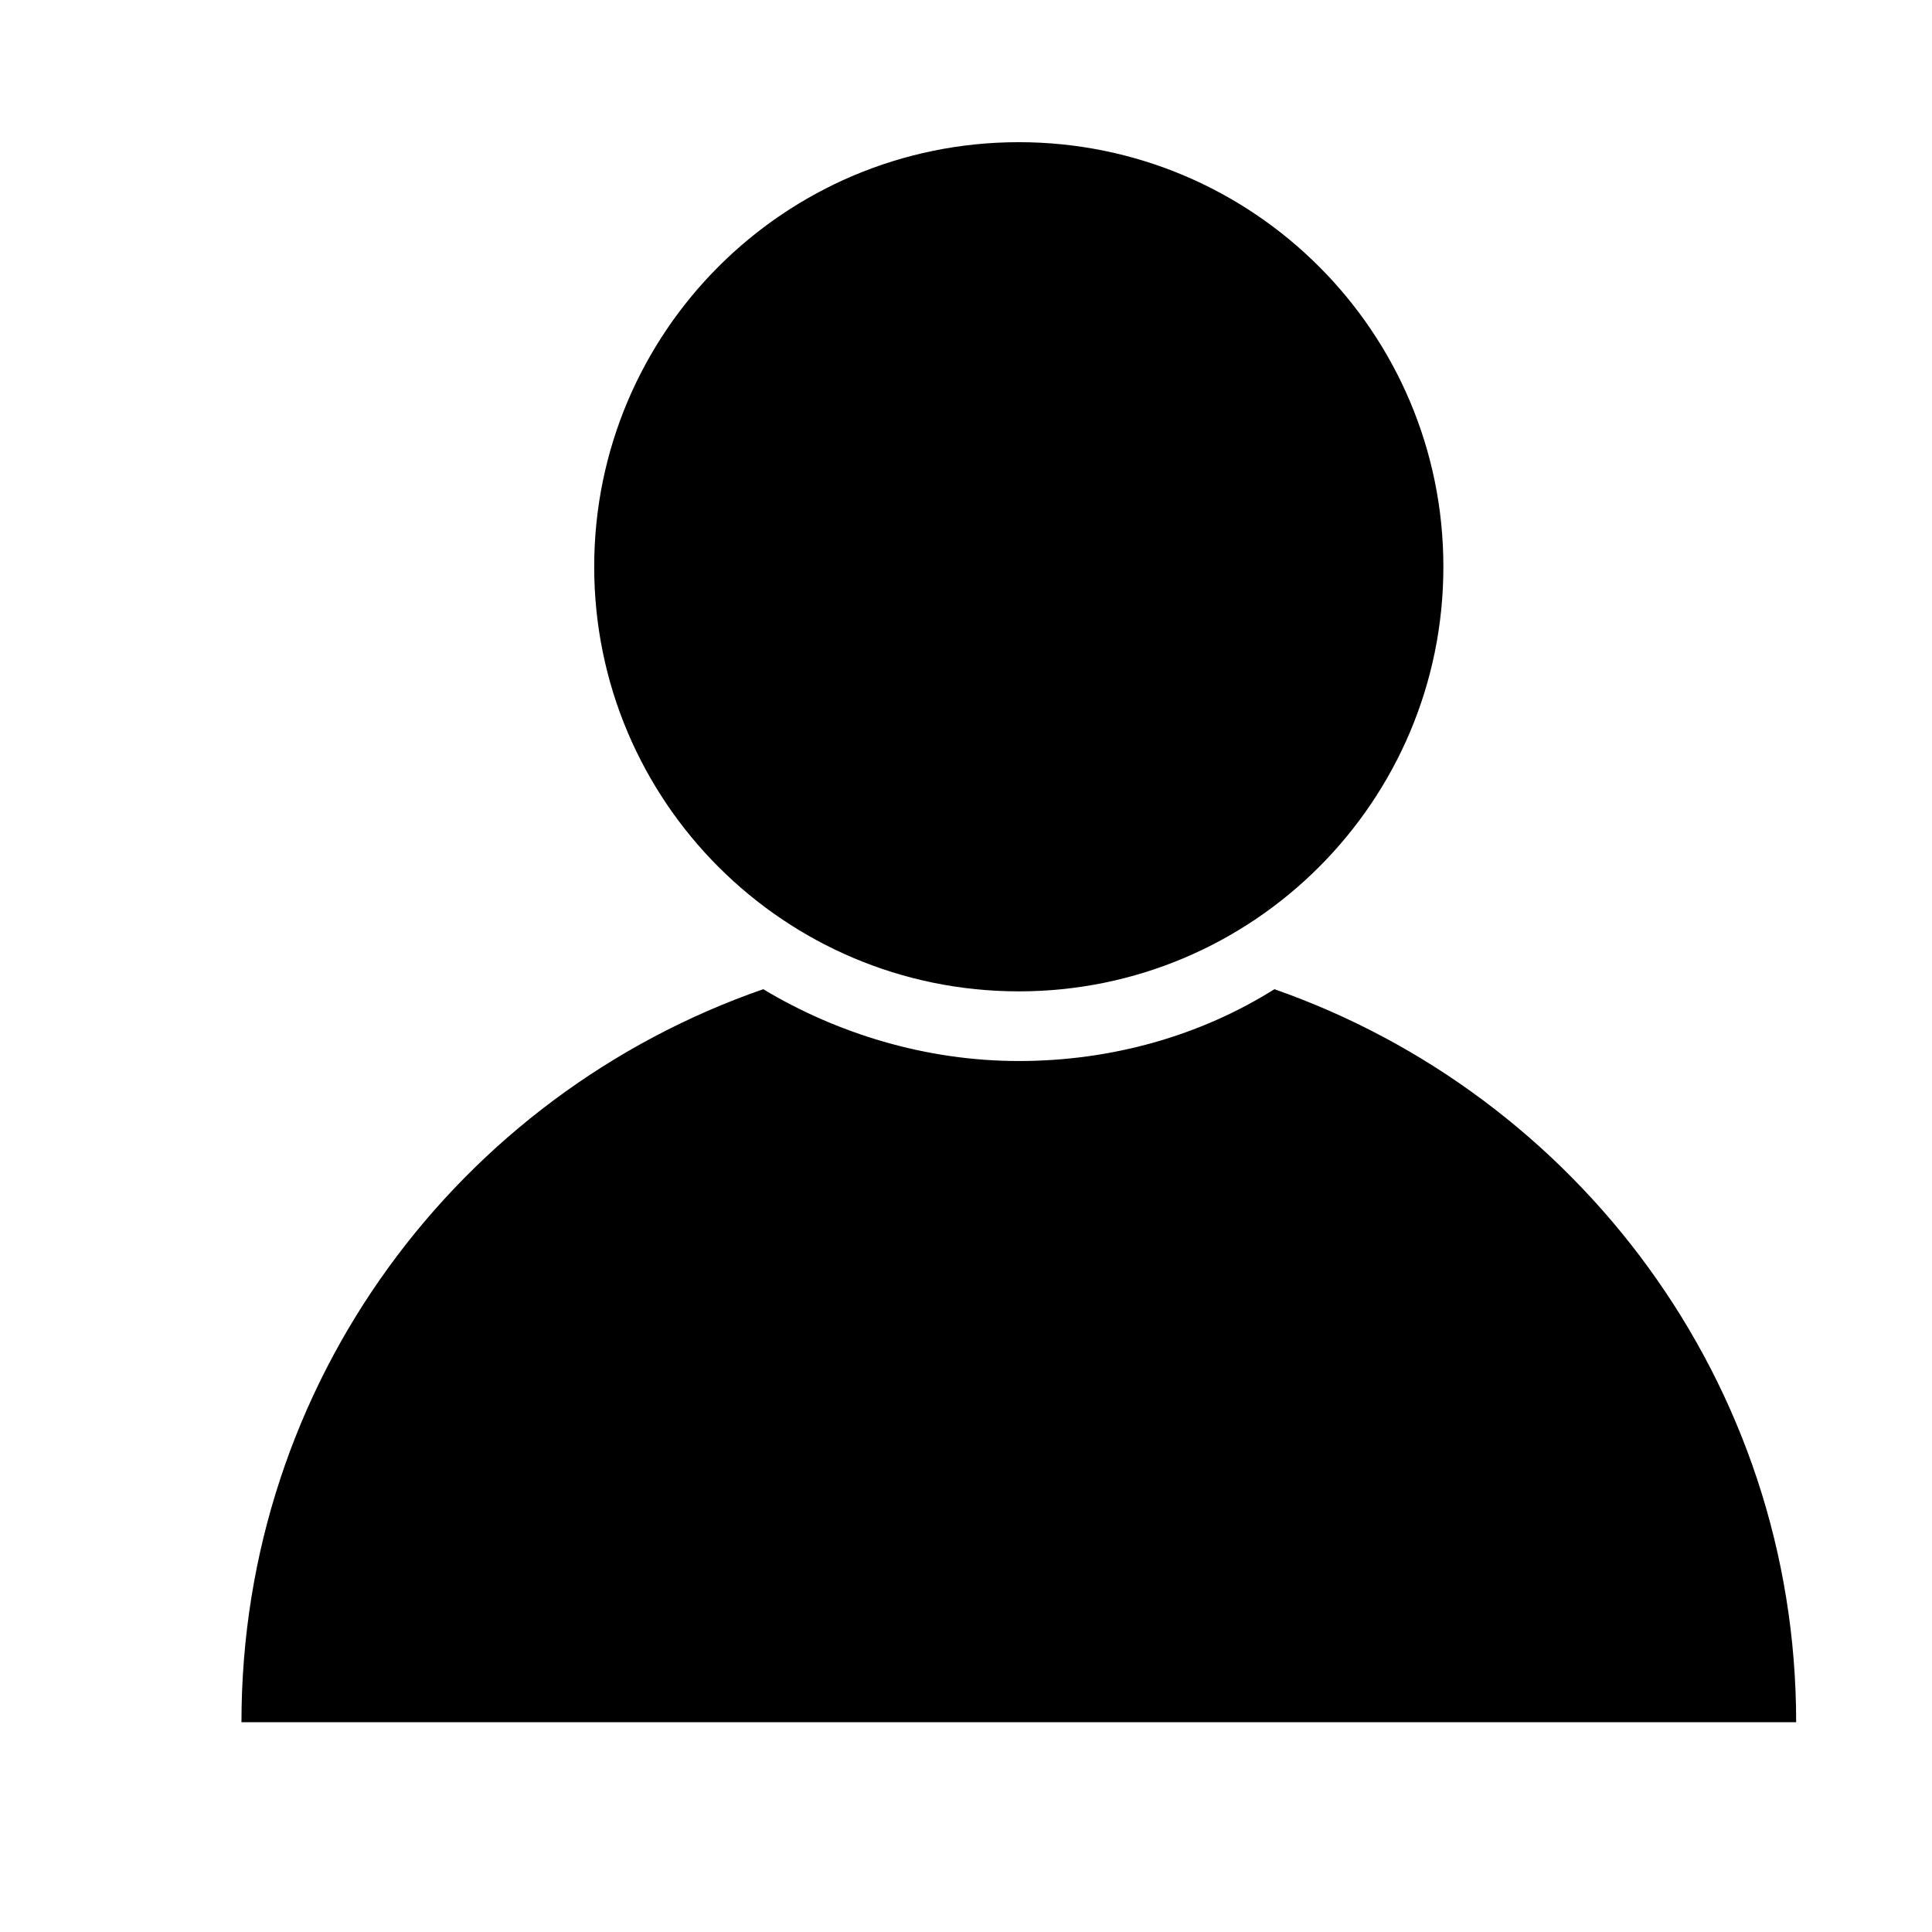 <?xml version="1.0" encoding="UTF-8"?>
<!-- Uploaded to: SVG Repo, www.svgrepo.com, Generator: SVG Repo Mixer Tools -->
<svg fill="#000000" width="800px" height="800px" version="1.1" viewBox="144 144 512 512" xmlns="http://www.w3.org/2000/svg">
 <g>
  <path d="m526.51 294.2c0 62.141-50.375 112.52-112.52 112.52-62.141 0-112.52-50.375-112.52-112.52s50.375-112.52 112.52-112.52c62.145 0 112.52 50.379 112.52 112.52"/>
  <path d="m620 600.4c0-90.125-58.219-166.26-138.27-194.25-19.594 12.316-43.105 19.031-67.734 19.031-24.629 0-48.141-7.277-67.734-19.031-80.609 27.988-138.27 104.12-138.27 194.25z"/>
 </g>
</svg>